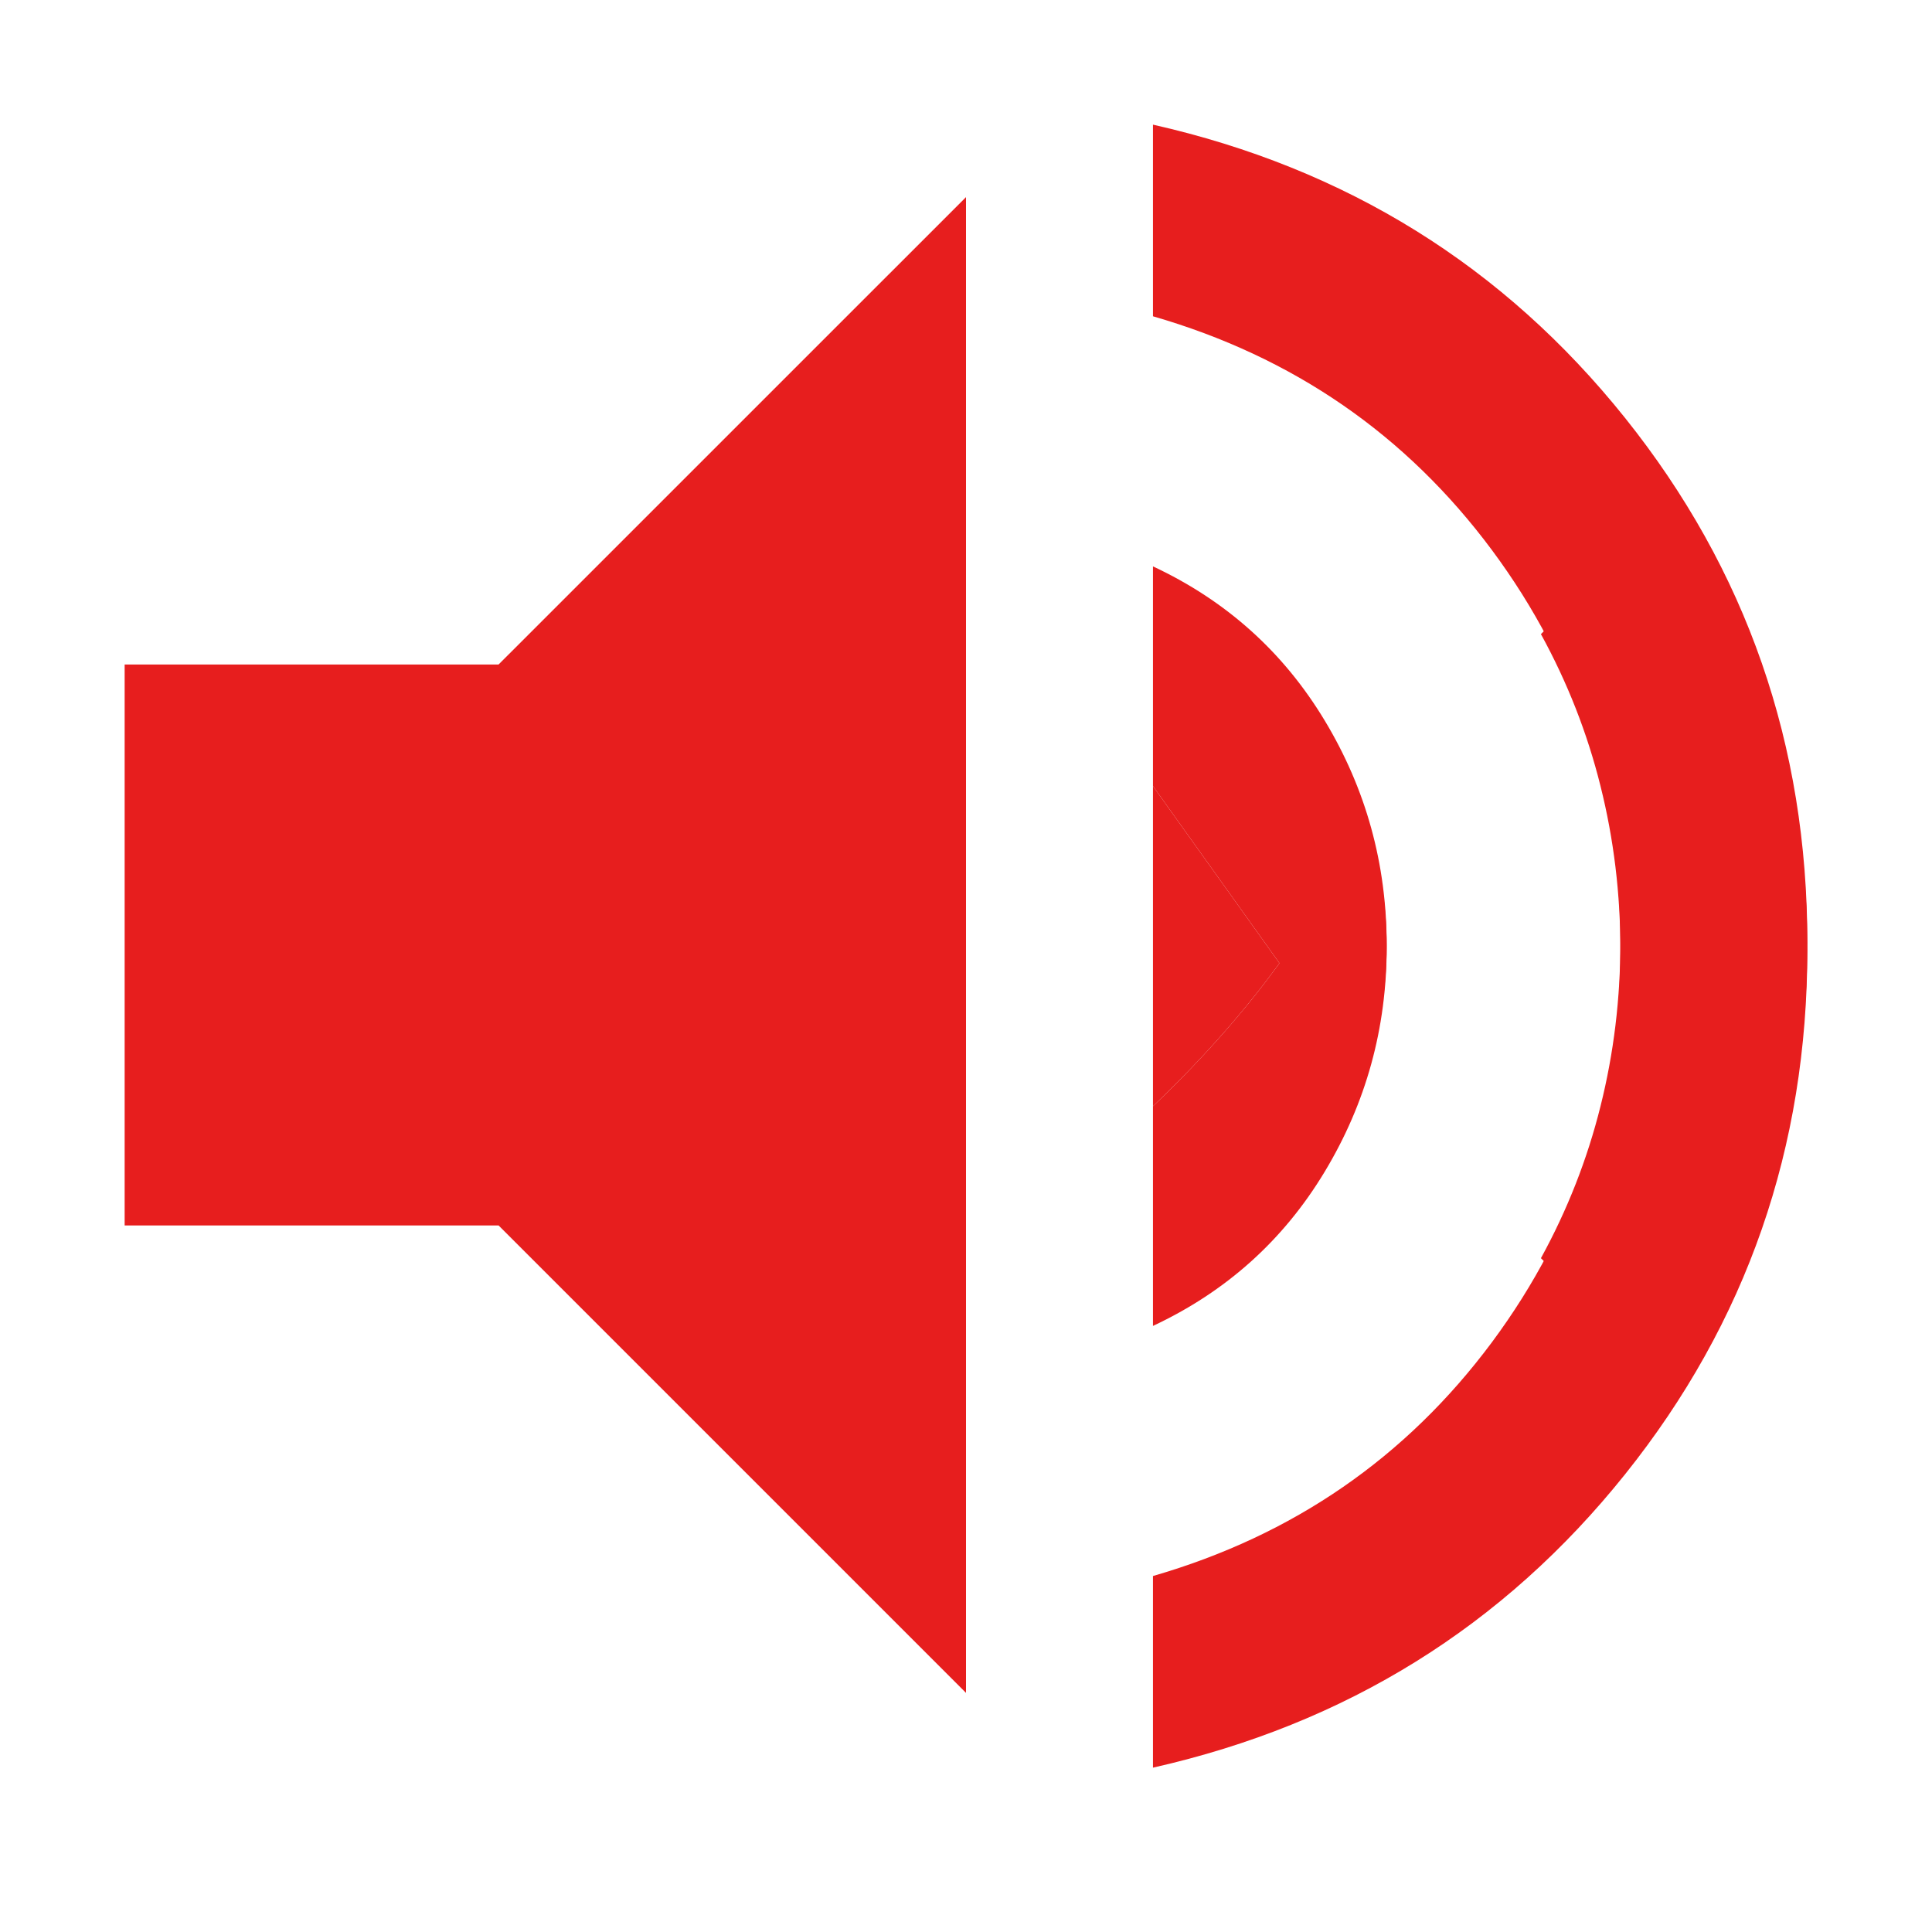 <svg width="31" height="31" viewBox="0 0 31 31" fill="none" xmlns="http://www.w3.org/2000/svg">
<path fill-rule="evenodd" clip-rule="evenodd" d="M24.725 20.188L26.9 22.363C27.575 21.312 28.094 20.175 28.456 18.95C28.819 17.725 29 16.45 29 15.125C29 11.95 28.025 9.144 26.075 6.706C24.125 4.269 21.6 2.7 18.5 2V5.075C20.75 5.725 22.562 6.975 23.938 8.825C25.312 10.675 26 12.775 26 15.125C26 16.025 25.894 16.9 25.681 17.75C25.469 18.6 25.15 19.413 24.725 20.188ZM18.5 12.613L20.53 15.455L21.875 17.337C22 16.988 22.094 16.631 22.156 16.269C22.219 15.906 22.25 15.537 22.25 15.162C22.25 13.863 21.919 12.662 21.256 11.562C20.594 10.463 19.675 9.637 18.5 9.088V12.613Z" fill="#E71E1E"/>
<path d="M15.5 27.163L8 19.663H2V10.662H8L15.5 3.163V27.163Z" fill="#E71E1E"/>
<path fill-rule="evenodd" clip-rule="evenodd" d="M24.725 10.175L26.9 8C27.575 9.05 28.094 10.188 28.456 11.412C28.819 12.637 29 13.912 29 15.238C29 18.413 28.025 21.219 26.075 23.656C24.125 26.094 21.6 27.663 18.5 28.363V25.288C20.75 24.637 22.562 23.387 23.938 21.538C25.312 19.688 26 17.587 26 15.238C26 14.338 25.894 13.463 25.681 12.613C25.469 11.762 25.15 10.95 24.725 10.175ZM18.5 17.75C19.377 16.915 20.037 16.133 20.53 15.455C21.587 14.002 21.875 13.025 21.875 13.025C22 13.375 22.094 13.731 22.156 14.094C22.219 14.456 22.25 14.825 22.25 15.2C22.25 16.5 21.919 17.7 21.256 18.8C20.594 19.9 19.675 20.725 18.5 21.275C18.5 21.275 18.5 19.663 18.5 17.75Z" fill="#E71E1E"/>
<path d="M20.53 15.455L18.5 12.613C18.5 12.613 18.5 14.178 18.5 15.181C18.5 16.184 18.5 17.75 18.5 17.75C19.377 16.915 20.037 16.133 20.53 15.455Z" fill="#E71E1E"/>
</svg>
